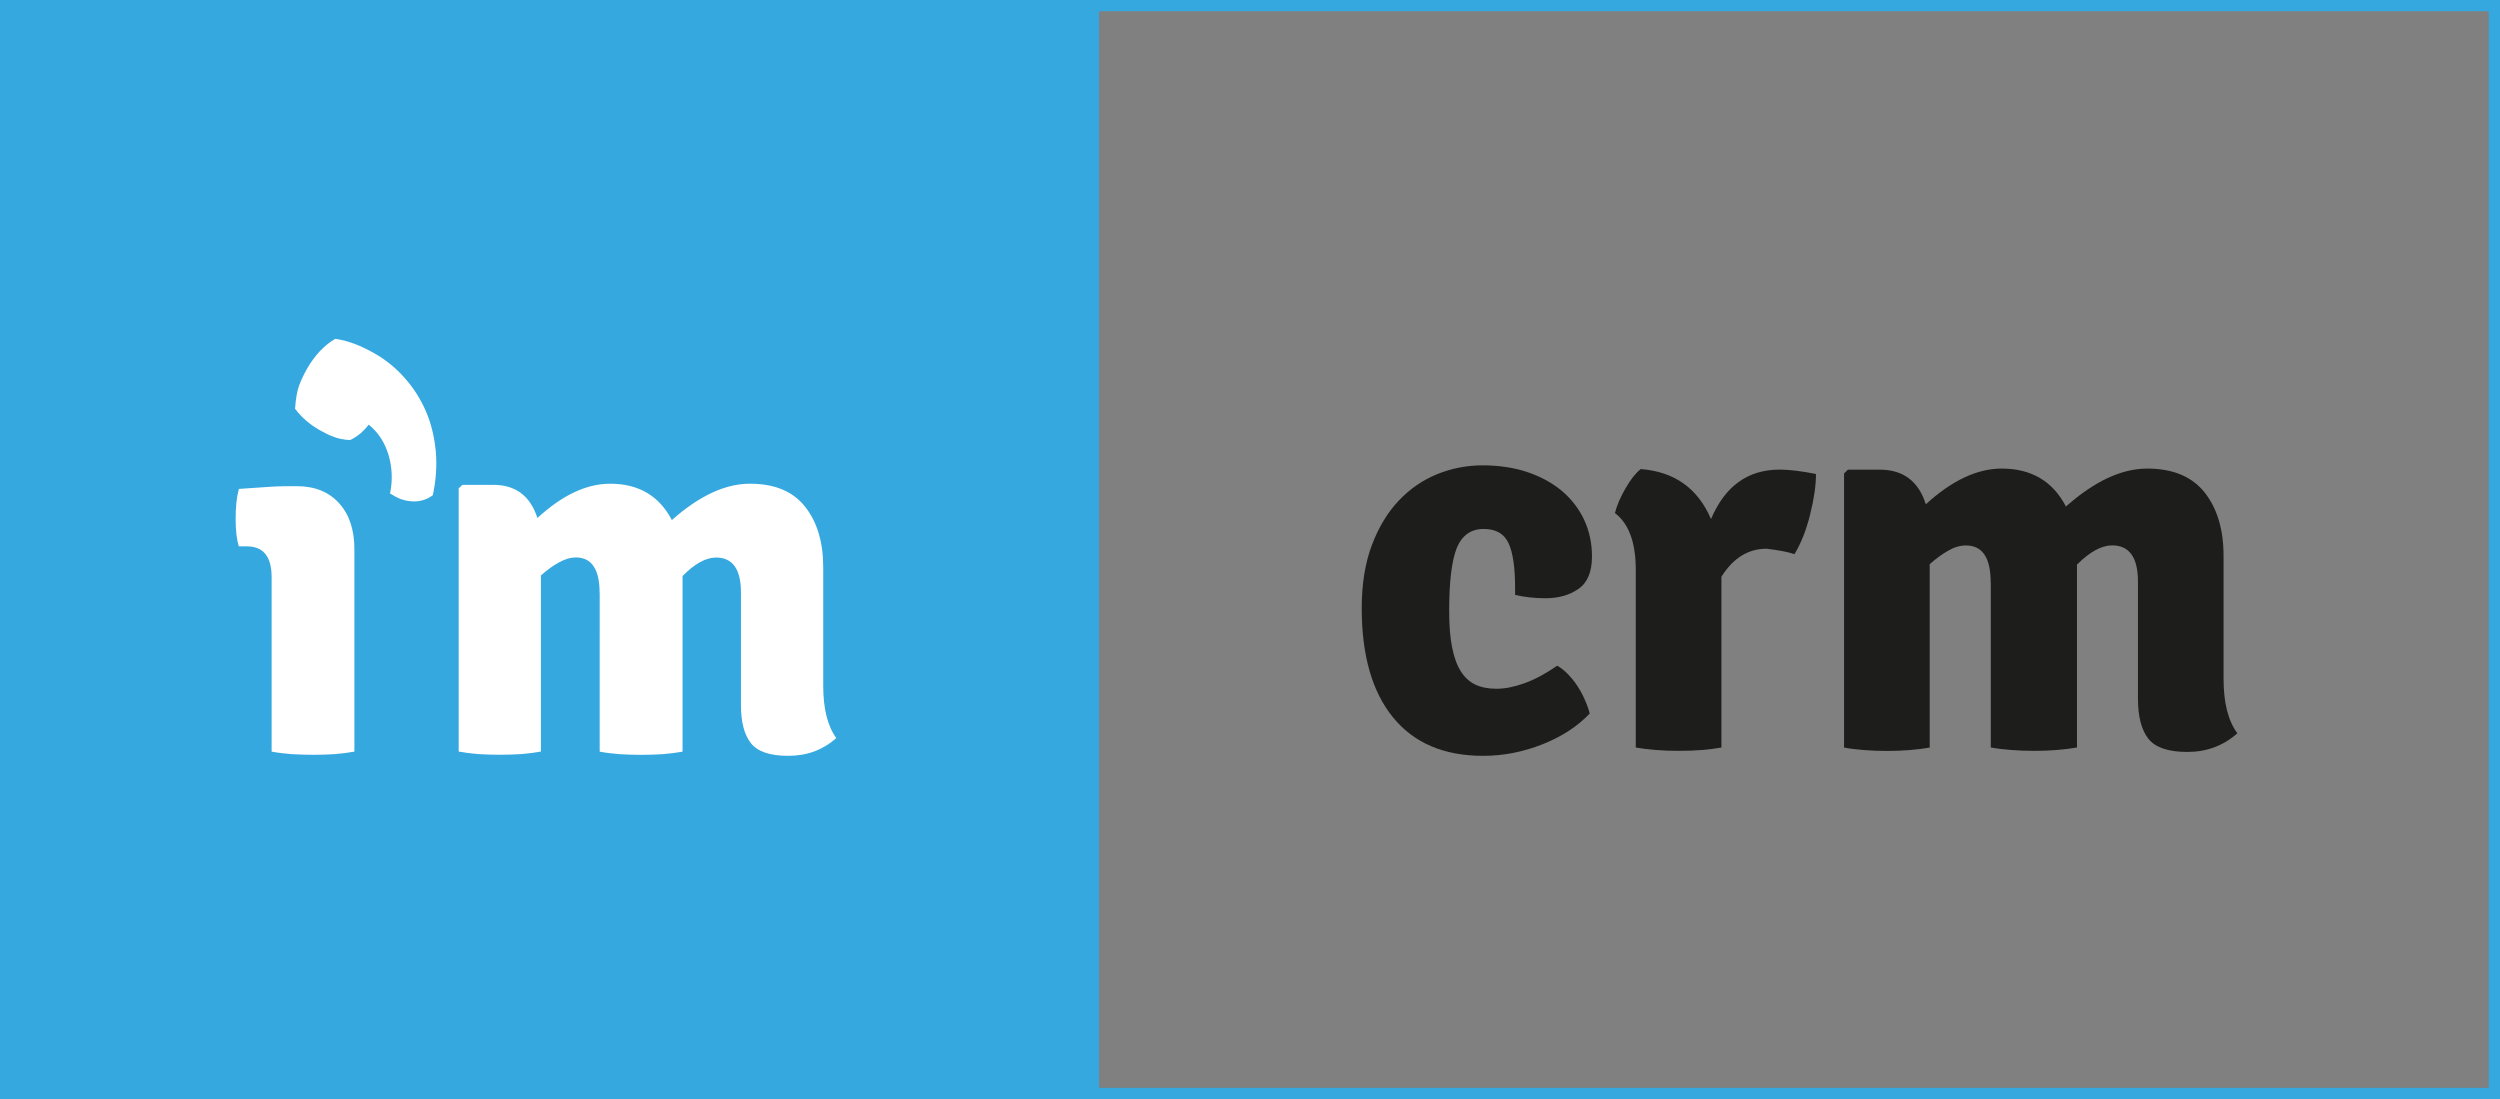 <?xml version="1.0" encoding="utf-8"?>
<!-- Generator: Adobe Illustrator 16.0.0, SVG Export Plug-In . SVG Version: 6.00 Build 0)  -->
<!DOCTYPE svg PUBLIC "-//W3C//DTD SVG 1.1//EN" "http://www.w3.org/Graphics/SVG/1.1/DTD/svg11.dtd">
<svg version="1.1" id="Warstwa_1" xmlns="http://www.w3.org/2000/svg" xmlns:xlink="http://www.w3.org/1999/xlink" x="0px" y="0px"
	 width="55.637px" height="24.46px" viewBox="0 0 55.637 24.46" enable-background="new 0 0 55.637 24.46" xml:space="preserve">
<rect x="0" y="0" width="55.637" height="24.46" fill="#808080" stroke="none"/>
<rect fill="#35A8E0" width="24.459" height="24.46"/>
<g>
	<path fill="#FFFFFF" d="M7.887,12.221v4.506c-0.133,0.024-0.275,0.043-0.436,0.056c-0.155,0.009-0.314,0.015-0.479,0.015
		s-0.326-0.006-0.488-0.015c-0.16-0.013-0.309-0.031-0.439-0.056v-3.883c0-0.456-0.184-0.685-0.553-0.685H5.316
		c-0.049-0.147-0.072-0.354-0.072-0.62c0-0.264,0.023-0.475,0.072-0.658c0.203-0.014,0.393-0.027,0.564-0.039
		c0.174-0.012,0.324-0.022,0.469-0.022h0.26c0.396,0,0.712,0.128,0.937,0.379C7.773,11.447,7.887,11.79,7.887,12.221"/>
	<path fill="#FFFFFF" d="M13.344,13.194c0-0.526-0.179-0.788-0.527-0.788c-0.127,0-0.252,0.041-0.383,0.113
		c-0.133,0.073-0.262,0.17-0.396,0.287v3.92c-0.131,0.024-0.275,0.043-0.434,0.056c-0.155,0.009-0.313,0.015-0.48,0.015
		c-0.166,0-0.324-0.006-0.482-0.015c-0.154-0.013-0.301-0.031-0.434-0.056v-5.857l0.082-0.079h0.684
		c0.501,0,0.826,0.244,0.986,0.738c0.555-0.511,1.095-0.763,1.62-0.763c0.63,0,1.091,0.269,1.372,0.809
		c0.609-0.54,1.189-0.809,1.736-0.809c0.549,0,0.957,0.168,1.227,0.509c0.272,0.342,0.406,0.793,0.406,1.354v2.634
		c0,0.508,0.096,0.895,0.291,1.164c-0.295,0.262-0.648,0.395-1.068,0.395c-0.408,0-0.682-0.094-0.83-0.279
		c-0.152-0.189-0.224-0.475-0.224-0.857v-2.502c0-0.516-0.187-0.775-0.552-0.775c-0.23,0-0.48,0.138-0.748,0.412v3.908
		c-0.135,0.024-0.282,0.043-0.439,0.056c-0.156,0.009-0.318,0.015-0.482,0.015c-0.161,0-0.325-0.006-0.482-0.015
		c-0.164-0.013-0.311-0.031-0.441-0.056V13.194z"/>
	<path fill="#FFFFFF" d="M7.461,7.541c0.271,0.035,0.57,0.148,0.888,0.332c0.245,0.141,0.464,0.32,0.659,0.54
		C9.201,8.63,9.359,8.877,9.479,9.154c0.118,0.271,0.188,0.57,0.219,0.888c0.029,0.319,0.006,0.647-0.066,0.979
		c-0.127,0.094-0.27,0.14-0.43,0.138c-0.16-0.005-0.307-0.046-0.441-0.13l-0.081-0.047c0.062-0.29,0.048-0.578-0.034-0.861
		C8.561,9.844,8.416,9.619,8.205,9.45C8.09,9.603,7.951,9.719,7.789,9.795C7.639,9.783,7.517,9.76,7.428,9.721
		C7.336,9.691,7.234,9.64,7.119,9.575c-0.225-0.128-0.41-0.286-0.553-0.479c0.016-0.218,0.045-0.385,0.086-0.504
		c0.043-0.12,0.104-0.247,0.18-0.385C7.004,7.91,7.214,7.684,7.461,7.541"/>
</g>
<g>
	<path fill="#1D1D1B" d="M33.718,13.239V13.08c0-0.456-0.049-0.788-0.148-0.996c-0.098-0.207-0.279-0.312-0.549-0.312
		c-0.285,0-0.484,0.141-0.6,0.421c-0.113,0.281-0.17,0.748-0.17,1.4c0,0.326,0.021,0.599,0.066,0.818
		c0.045,0.221,0.109,0.398,0.195,0.532s0.193,0.232,0.324,0.294c0.131,0.061,0.285,0.091,0.465,0.091
		c0.188,0,0.395-0.04,0.623-0.122s0.473-0.212,0.732-0.391c0.074,0.041,0.15,0.1,0.227,0.177c0.078,0.077,0.148,0.165,0.215,0.263
		c0.064,0.098,0.121,0.201,0.17,0.313c0.049,0.109,0.086,0.213,0.111,0.311c-0.27,0.285-0.619,0.514-1.053,0.686
		c-0.432,0.17-0.871,0.256-1.318,0.256c-0.873,0-1.541-0.285-2.006-0.855s-0.697-1.381-0.697-2.432c0-0.539,0.076-1.007,0.227-1.406
		s0.352-0.729,0.6-0.99s0.533-0.456,0.855-0.587c0.322-0.13,0.658-0.195,1.008-0.195c0.359,0,0.688,0.049,0.984,0.146
		c0.297,0.099,0.555,0.237,0.77,0.415c0.217,0.18,0.383,0.395,0.502,0.643c0.117,0.248,0.178,0.523,0.178,0.824
		c0,0.343-0.1,0.584-0.301,0.722c-0.199,0.139-0.445,0.208-0.738,0.208C34.146,13.313,33.921,13.288,33.718,13.239z"/>
	<path fill="#1D1D1B" d="M35.94,11.418c0.041-0.163,0.117-0.344,0.232-0.544c0.113-0.2,0.229-0.345,0.342-0.435
		c0.75,0.058,1.271,0.428,1.564,1.113c0.311-0.734,0.82-1.101,1.527-1.101c0.213,0,0.482,0.032,0.809,0.098
		c0,0.253-0.043,0.552-0.129,0.898s-0.201,0.642-0.35,0.886c-0.139-0.049-0.346-0.089-0.623-0.121c-0.406,0-0.74,0.207-1.002,0.623
		v3.801c-0.27,0.049-0.584,0.074-0.947,0.074s-0.682-0.025-0.959-0.074v-3.947C36.405,12.078,36.251,11.654,35.94,11.418z"/>
	<path fill="#1D1D1B" d="M44.302,12.958c0-0.546-0.184-0.819-0.551-0.819c-0.131,0-0.262,0.039-0.396,0.117
		c-0.135,0.076-0.271,0.177-0.41,0.299v4.082c-0.139,0.025-0.289,0.043-0.453,0.056c-0.162,0.013-0.328,0.019-0.5,0.019
		s-0.338-0.006-0.502-0.019c-0.162-0.013-0.313-0.03-0.451-0.056v-6.1l0.086-0.085h0.709c0.52,0,0.863,0.257,1.025,0.771
		c0.578-0.529,1.141-0.795,1.688-0.795c0.66,0,1.137,0.281,1.43,0.844c0.637-0.563,1.238-0.844,1.809-0.844s0.996,0.178,1.277,0.531
		c0.281,0.355,0.422,0.826,0.422,1.412v2.738c0,0.529,0.102,0.934,0.307,1.21c-0.311,0.277-0.682,0.415-1.113,0.415
		c-0.424,0-0.713-0.098-0.867-0.293s-0.232-0.492-0.232-0.893v-2.604c0-0.537-0.191-0.807-0.574-0.807
		c-0.236,0-0.498,0.143-0.783,0.428v4.07c-0.139,0.025-0.289,0.043-0.451,0.056c-0.164,0.013-0.33,0.019-0.502,0.019
		c-0.17,0-0.34-0.006-0.508-0.019c-0.166-0.013-0.318-0.03-0.457-0.056V12.958z"/>
</g>
<g>
	<path fill="#35A8E0" d="M55.387,0.25v23.96H24.182V0.25H55.387 M55.637,0H23.932v24.46h31.705V0L55.637,0z"/>
</g>
</svg>
